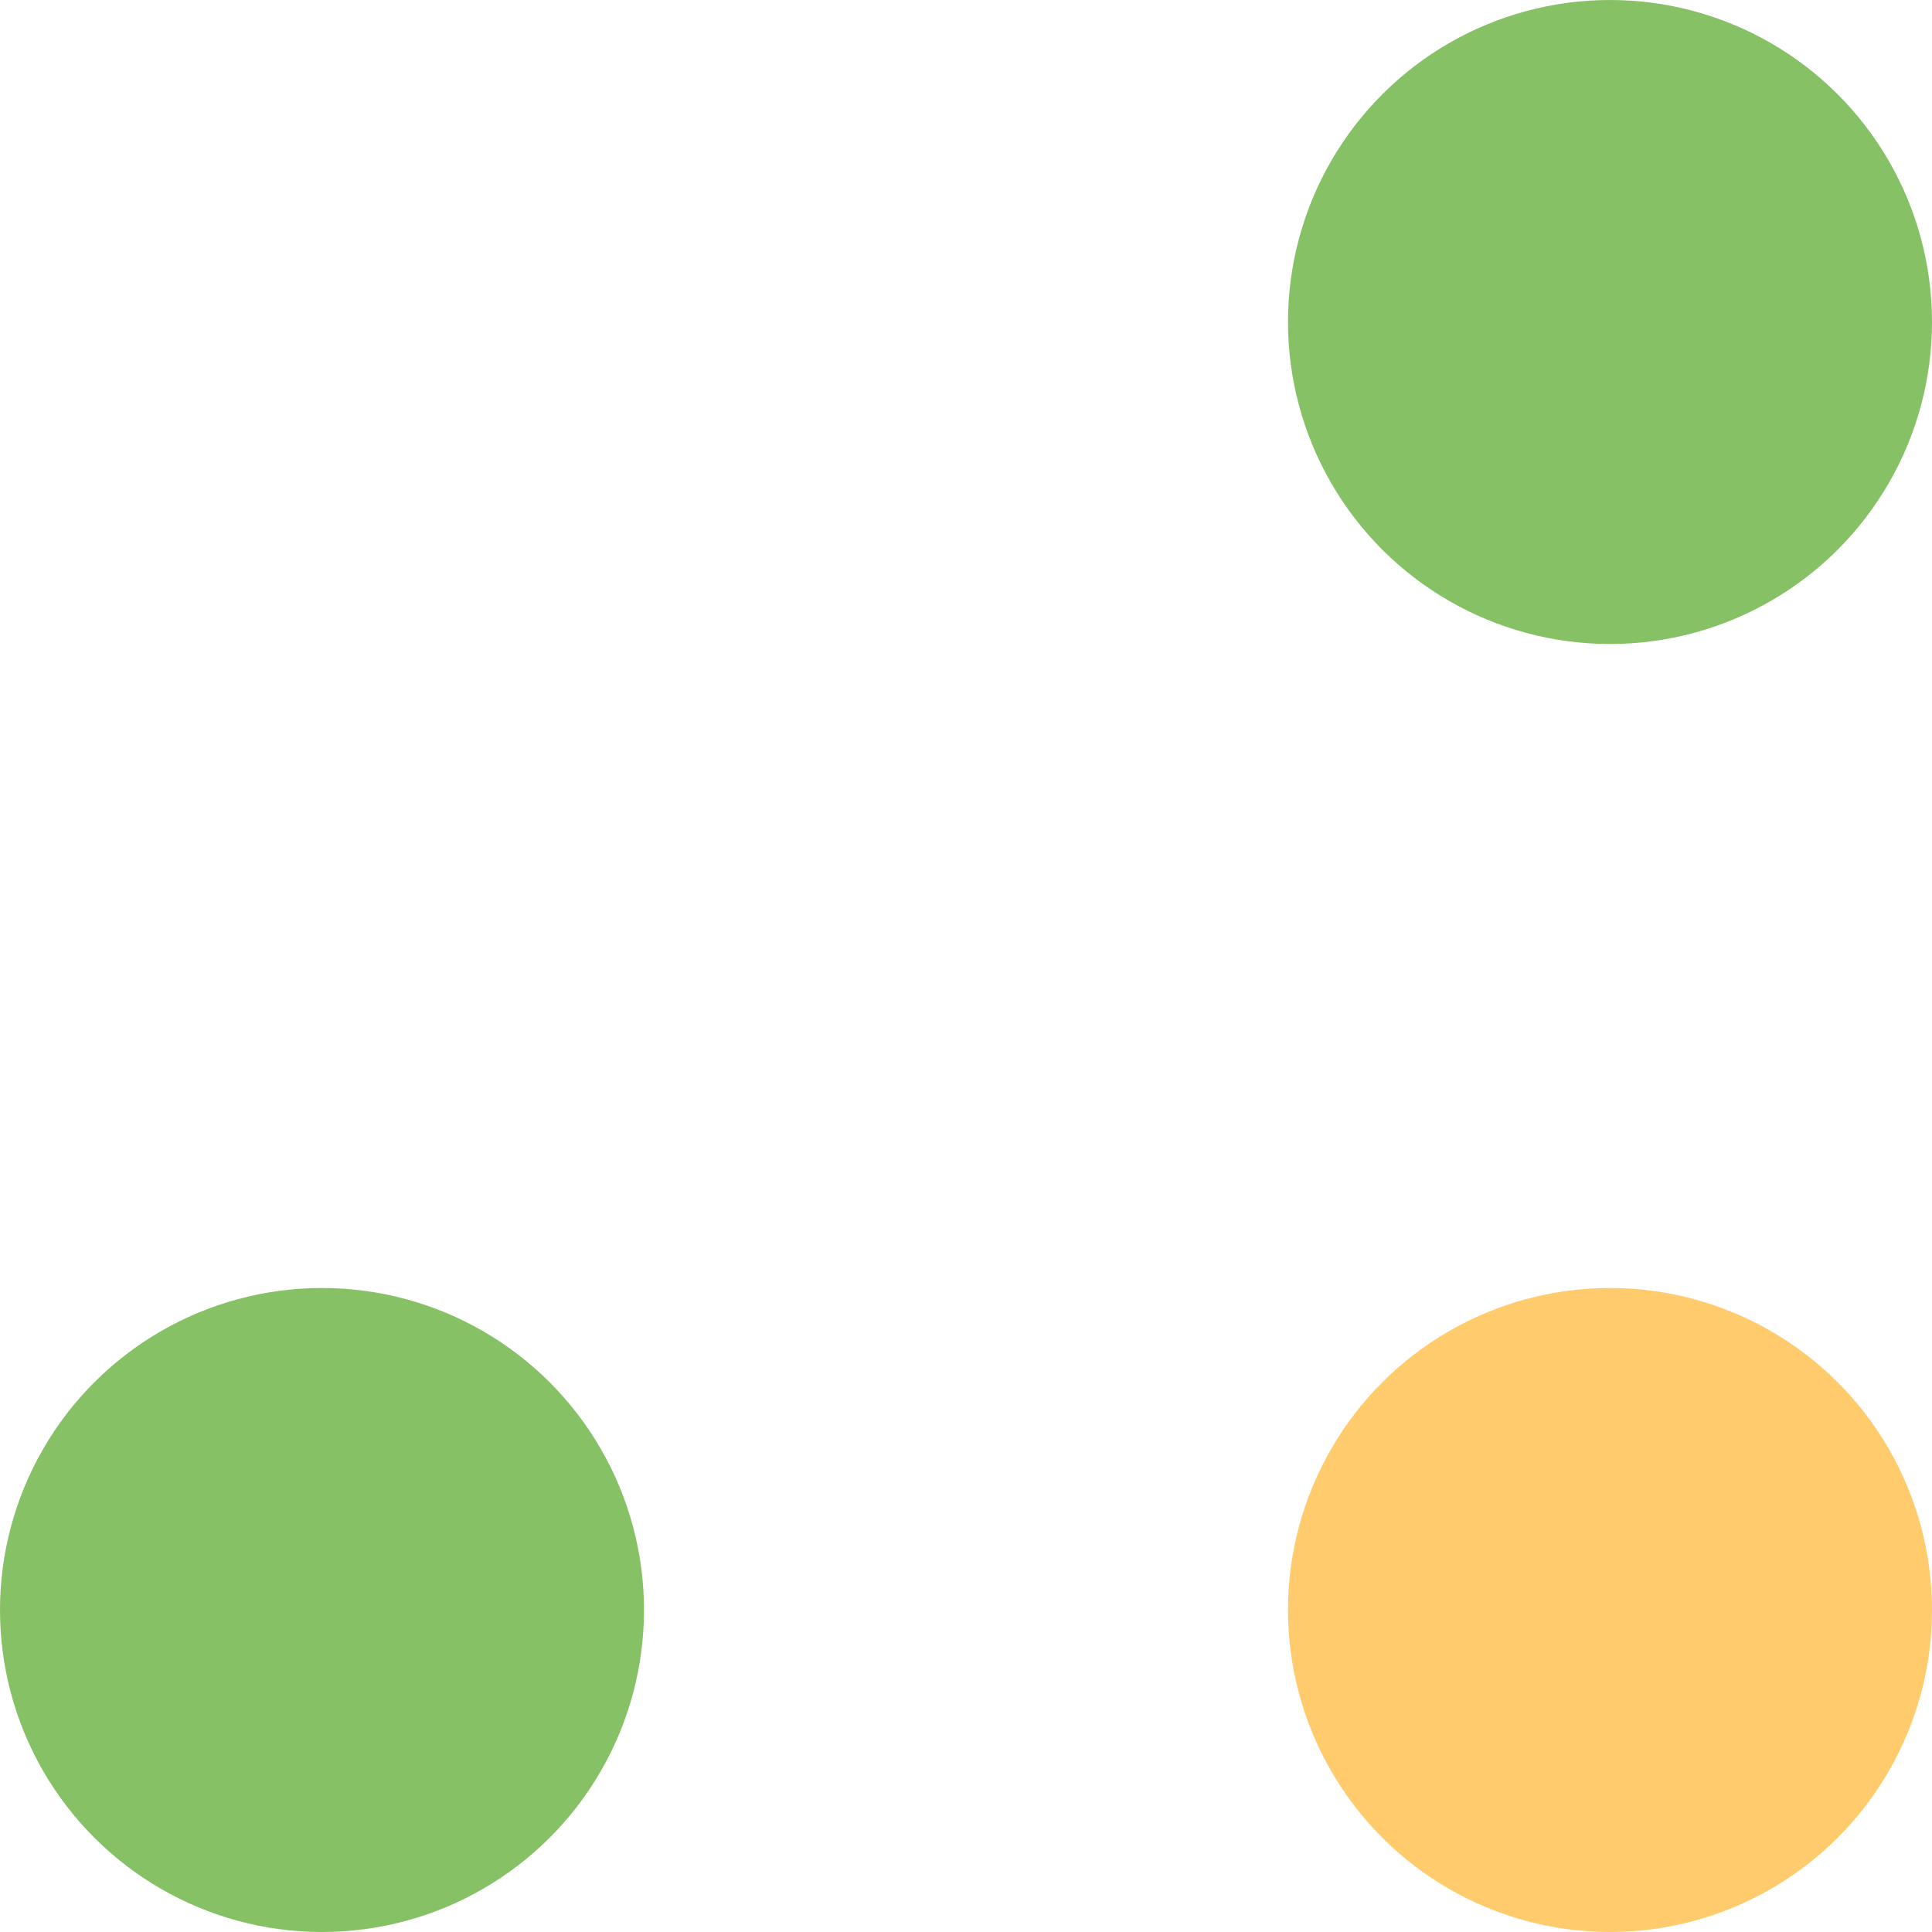 <svg width="21" height="21" viewBox="0 0 21 21" fill="none" xmlns="http://www.w3.org/2000/svg">
<circle cx="3.5" cy="3.5" r="3.5" transform="matrix(0 -1 -1 0 21 7)" fill="#86C166"/>
<circle cx="3.5" cy="3.5" r="3.5" transform="matrix(0 -1 -1 0 21 21)" fill="#FFCB6D"/>
<circle cx="3.5" cy="3.5" r="3.5" transform="matrix(0 -1 -1 0 7 21)" fill="#86C166"/>
</svg>
